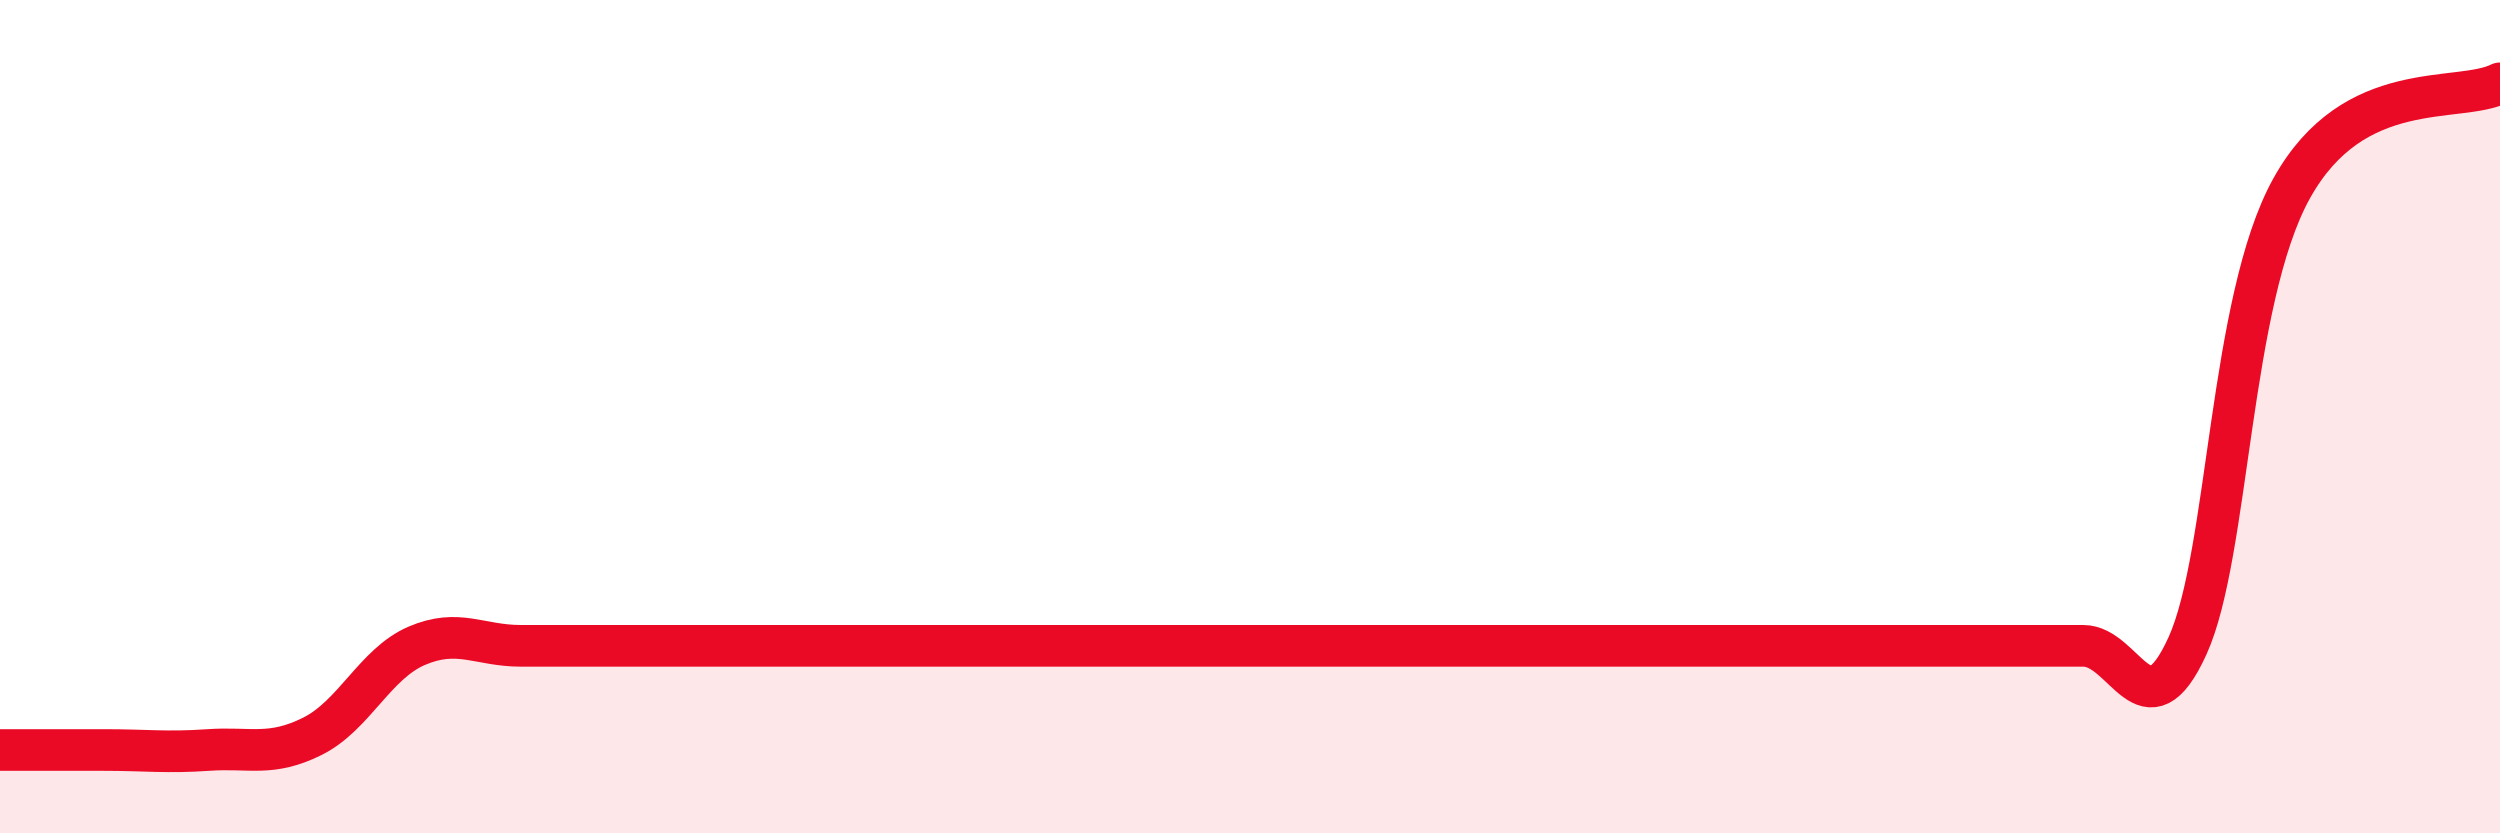 
    <svg width="60" height="20" viewBox="0 0 60 20" xmlns="http://www.w3.org/2000/svg">
      <path
        d="M 0,18 C 0.5,18 1.5,18 2.5,18 C 3.5,18 4,18.07 5,18 C 6,17.93 6.5,18.17 7.5,17.67 C 8.5,17.17 9,15.93 10,15.5 C 11,15.07 11.5,15.5 12.5,15.5 C 13.5,15.5 14,15.5 15,15.5 C 16,15.5 16.5,15.5 17.5,15.5 C 18.5,15.5 19,15.5 20,15.5 C 21,15.5 21.5,15.5 22.5,15.5 C 23.5,15.5 24,15.5 25,15.5 C 26,15.5 26.5,15.5 27.5,15.5 C 28.5,15.5 29,15.5 30,15.5 C 31,15.5 31.5,15.5 32.5,15.5 C 33.5,15.5 34,15.5 35,15.5 C 36,15.5 36.5,15.5 37.5,15.5 C 38.5,15.5 39,15.5 40,15.5 C 41,15.5 41.5,15.5 42.5,15.5 C 43.5,15.5 44,15.5 45,15.5 C 46,15.5 46.5,15.5 47.5,15.5 C 48.5,15.5 49,15.5 50,15.5 C 51,15.5 51.5,17.7 52.5,15.5 C 53.5,13.3 53.5,7.22 55,4.52 C 56.5,1.82 59,2.5 60,2L60 20L0 20Z"
        fill="#EB0A25"
        opacity="0.1"
        stroke-linecap="round"
        stroke-linejoin="round"
      />
      <path
        d="M 0,18 C 0.5,18 1.5,18 2.5,18 C 3.5,18 4,18.07 5,18 C 6,17.93 6.5,18.17 7.5,17.67 C 8.5,17.17 9,15.93 10,15.5 C 11,15.07 11.5,15.5 12.5,15.5 C 13.5,15.5 14,15.5 15,15.5 C 16,15.5 16.5,15.5 17.5,15.5 C 18.5,15.5 19,15.5 20,15.5 C 21,15.5 21.5,15.5 22.5,15.5 C 23.5,15.5 24,15.5 25,15.5 C 26,15.5 26.5,15.5 27.5,15.5 C 28.5,15.5 29,15.5 30,15.5 C 31,15.5 31.5,15.5 32.5,15.5 C 33.5,15.5 34,15.5 35,15.5 C 36,15.5 36.5,15.5 37.5,15.5 C 38.5,15.5 39,15.5 40,15.5 C 41,15.5 41.5,15.5 42.5,15.5 C 43.5,15.5 44,15.5 45,15.5 C 46,15.5 46.5,15.5 47.5,15.5 C 48.5,15.5 49,15.5 50,15.5 C 51,15.5 51.5,17.7 52.5,15.5 C 53.5,13.3 53.5,7.22 55,4.52 C 56.5,1.82 59,2.5 60,2"
        stroke="#EB0A25"
        stroke-width="1"
        fill="none"
        stroke-linecap="round"
        stroke-linejoin="round"
      />
    </svg>
  